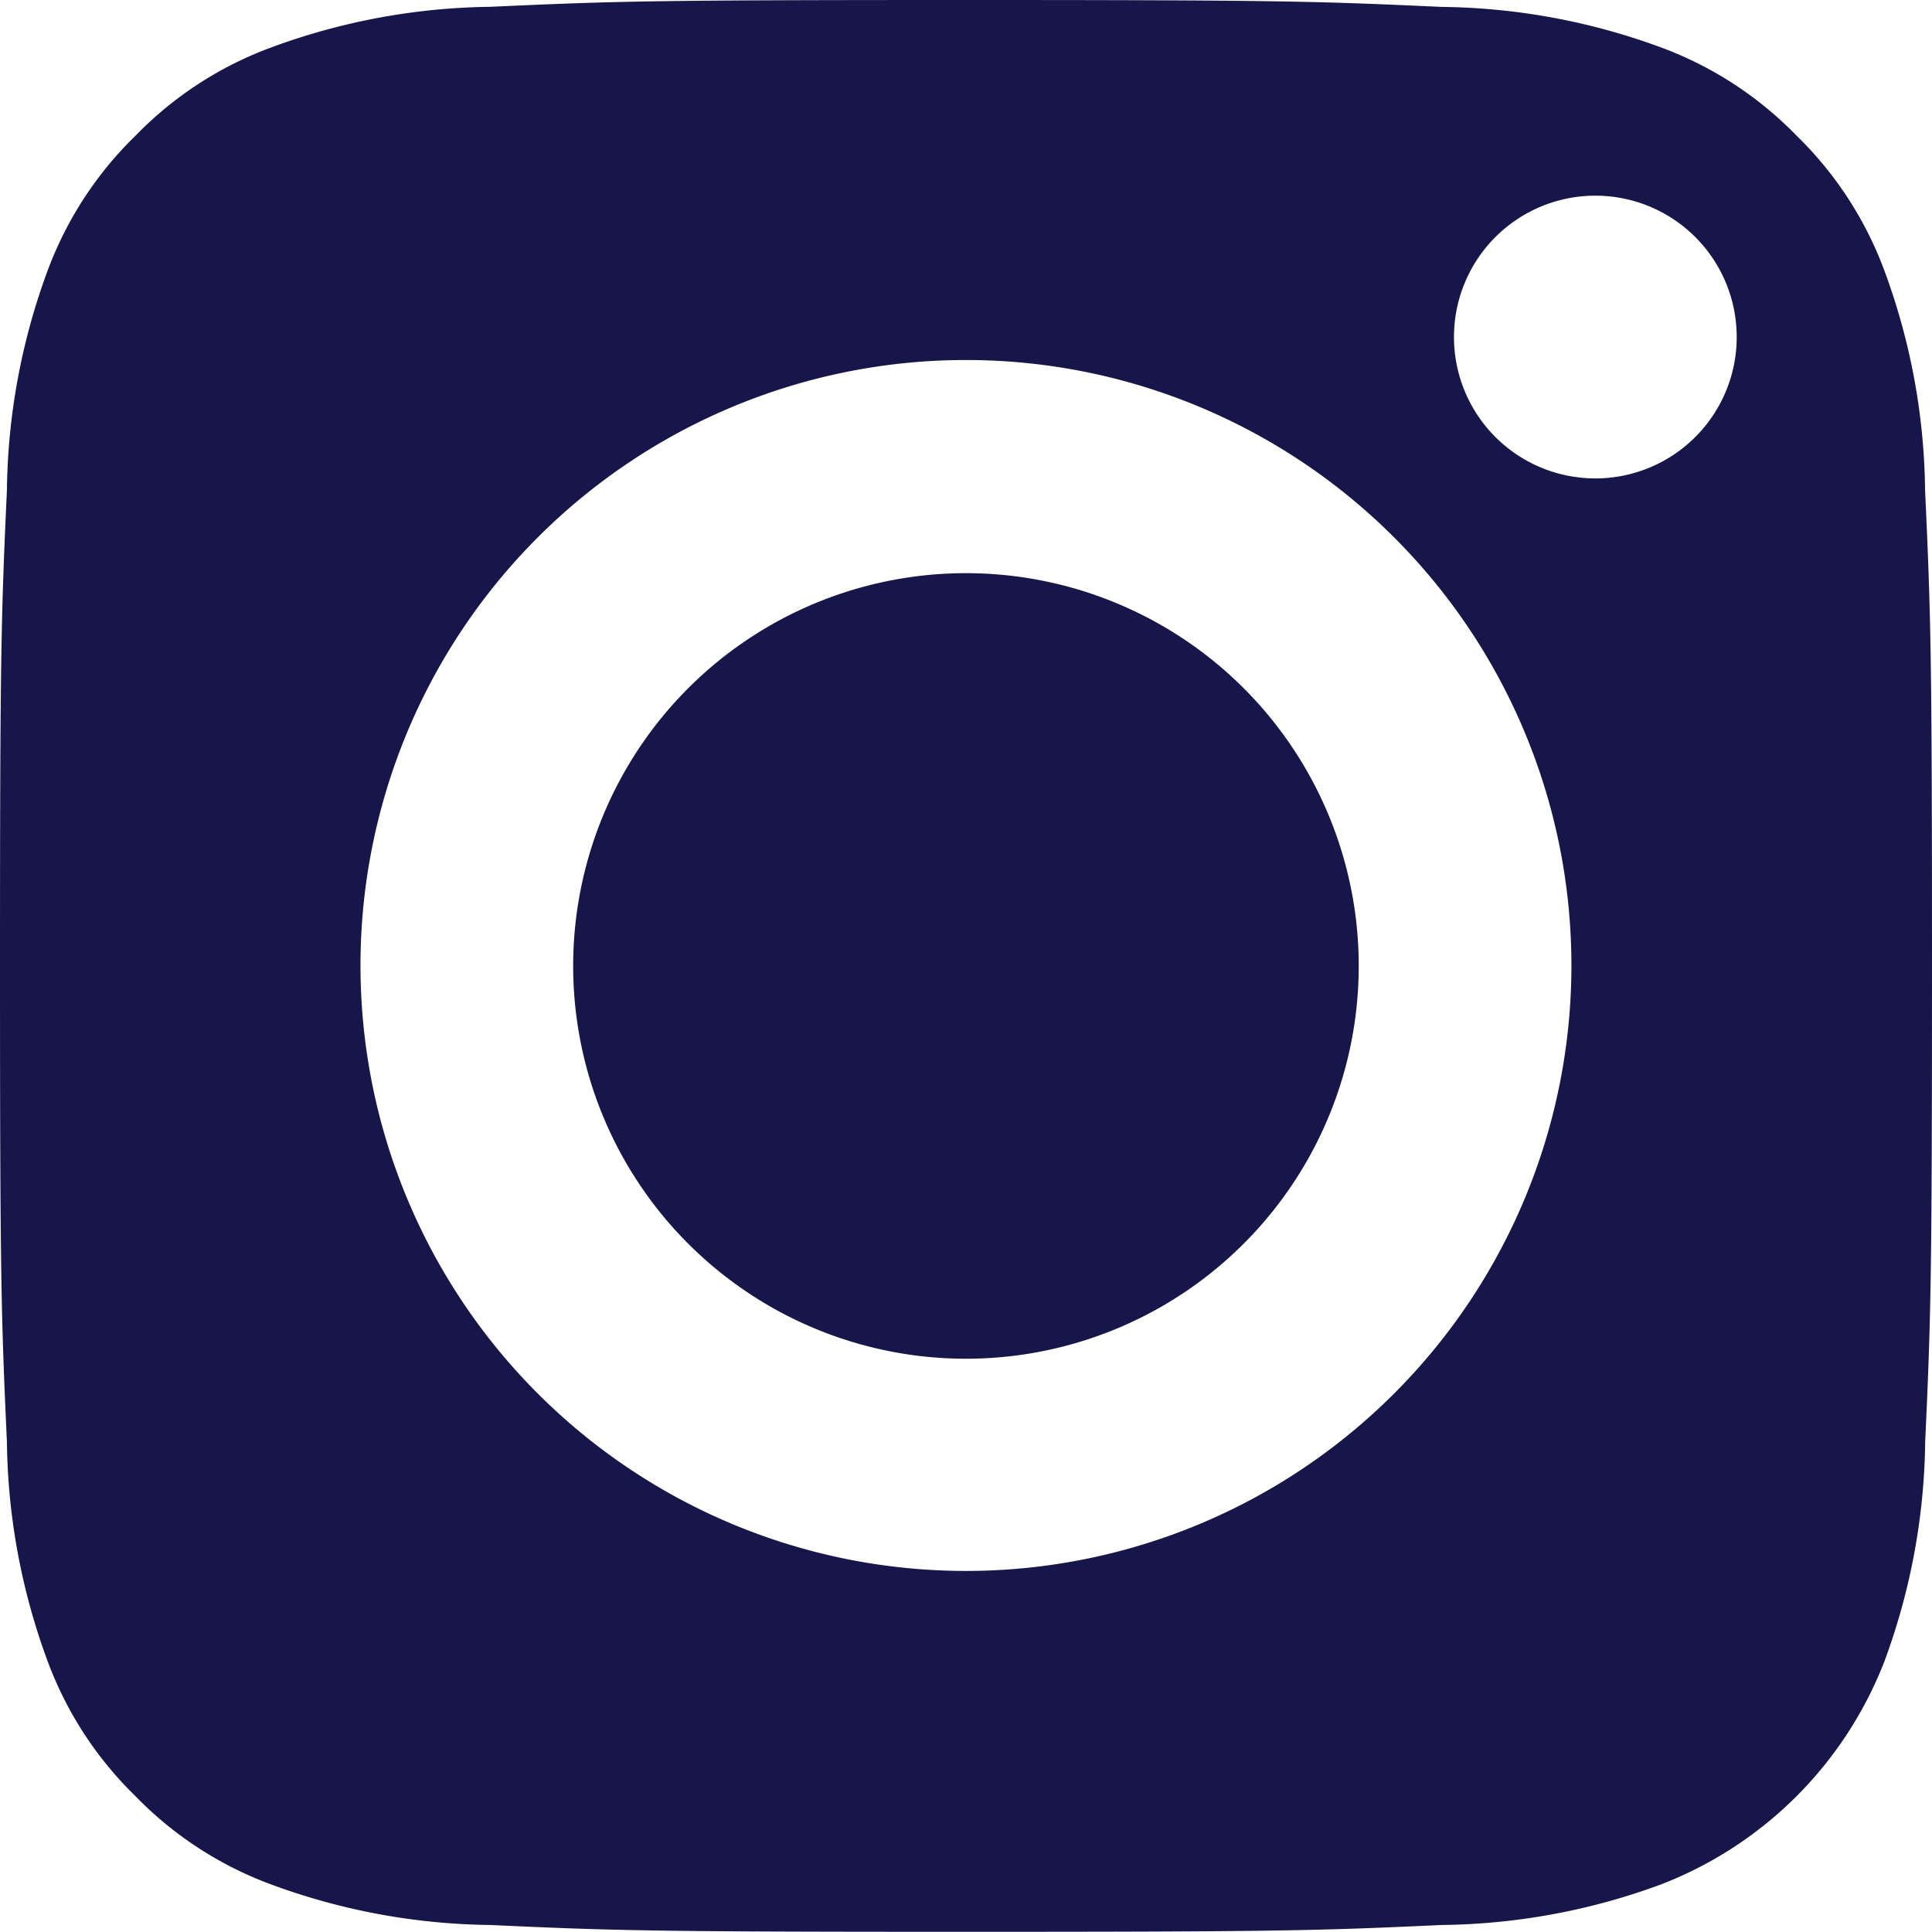 <svg id="Raggruppa_9315" data-name="Raggruppa 9315" xmlns="http://www.w3.org/2000/svg" width="20.103" height="20.102" viewBox="0 0 20.103 20.102">
  <path id="Tracciato_1740" data-name="Tracciato 1740" d="M8.173,4.087A4.087,4.087,0,1,1,4.087,0,4.087,4.087,0,0,1,8.173,4.087Zm0,0" transform="translate(5.965 5.964)" fill="#16164b"/>
  <path id="Tracciato_1741" data-name="Tracciato 1741" d="M19.609,2.82a3.8,3.8,0,0,0-.917-1.41,3.8,3.8,0,0,0-1.41-.917A6.783,6.783,0,0,0,15.005.072C13.712.013,13.325,0,10.051,0S6.39.012,5.1.071A6.788,6.788,0,0,0,2.821.494a3.793,3.793,0,0,0-1.41.917A3.8,3.8,0,0,0,.494,2.82,6.786,6.786,0,0,0,.072,5.1C.013,6.39,0,6.777,0,10.051s.013,3.661.072,4.954a6.783,6.783,0,0,0,.422,2.276,3.8,3.8,0,0,0,.917,1.41,3.8,3.8,0,0,0,1.41.917,6.775,6.775,0,0,0,2.277.422c1.293.059,1.68.071,4.954.071s3.662-.012,4.954-.071a6.775,6.775,0,0,0,2.277-.422,4.06,4.06,0,0,0,2.327-2.327,6.789,6.789,0,0,0,.422-2.276c.059-1.293.071-1.681.071-4.954S20.09,6.39,20.031,5.1A6.775,6.775,0,0,0,19.609,2.82ZM10.051,16.346a6.3,6.3,0,1,1,6.3-6.3A6.3,6.3,0,0,1,10.051,16.346ZM16.6,4.978a1.471,1.471,0,1,1,1.471-1.471A1.471,1.471,0,0,1,16.6,4.978Zm0,0" transform="translate(0 0)" fill="#16164b"/>
</svg>

